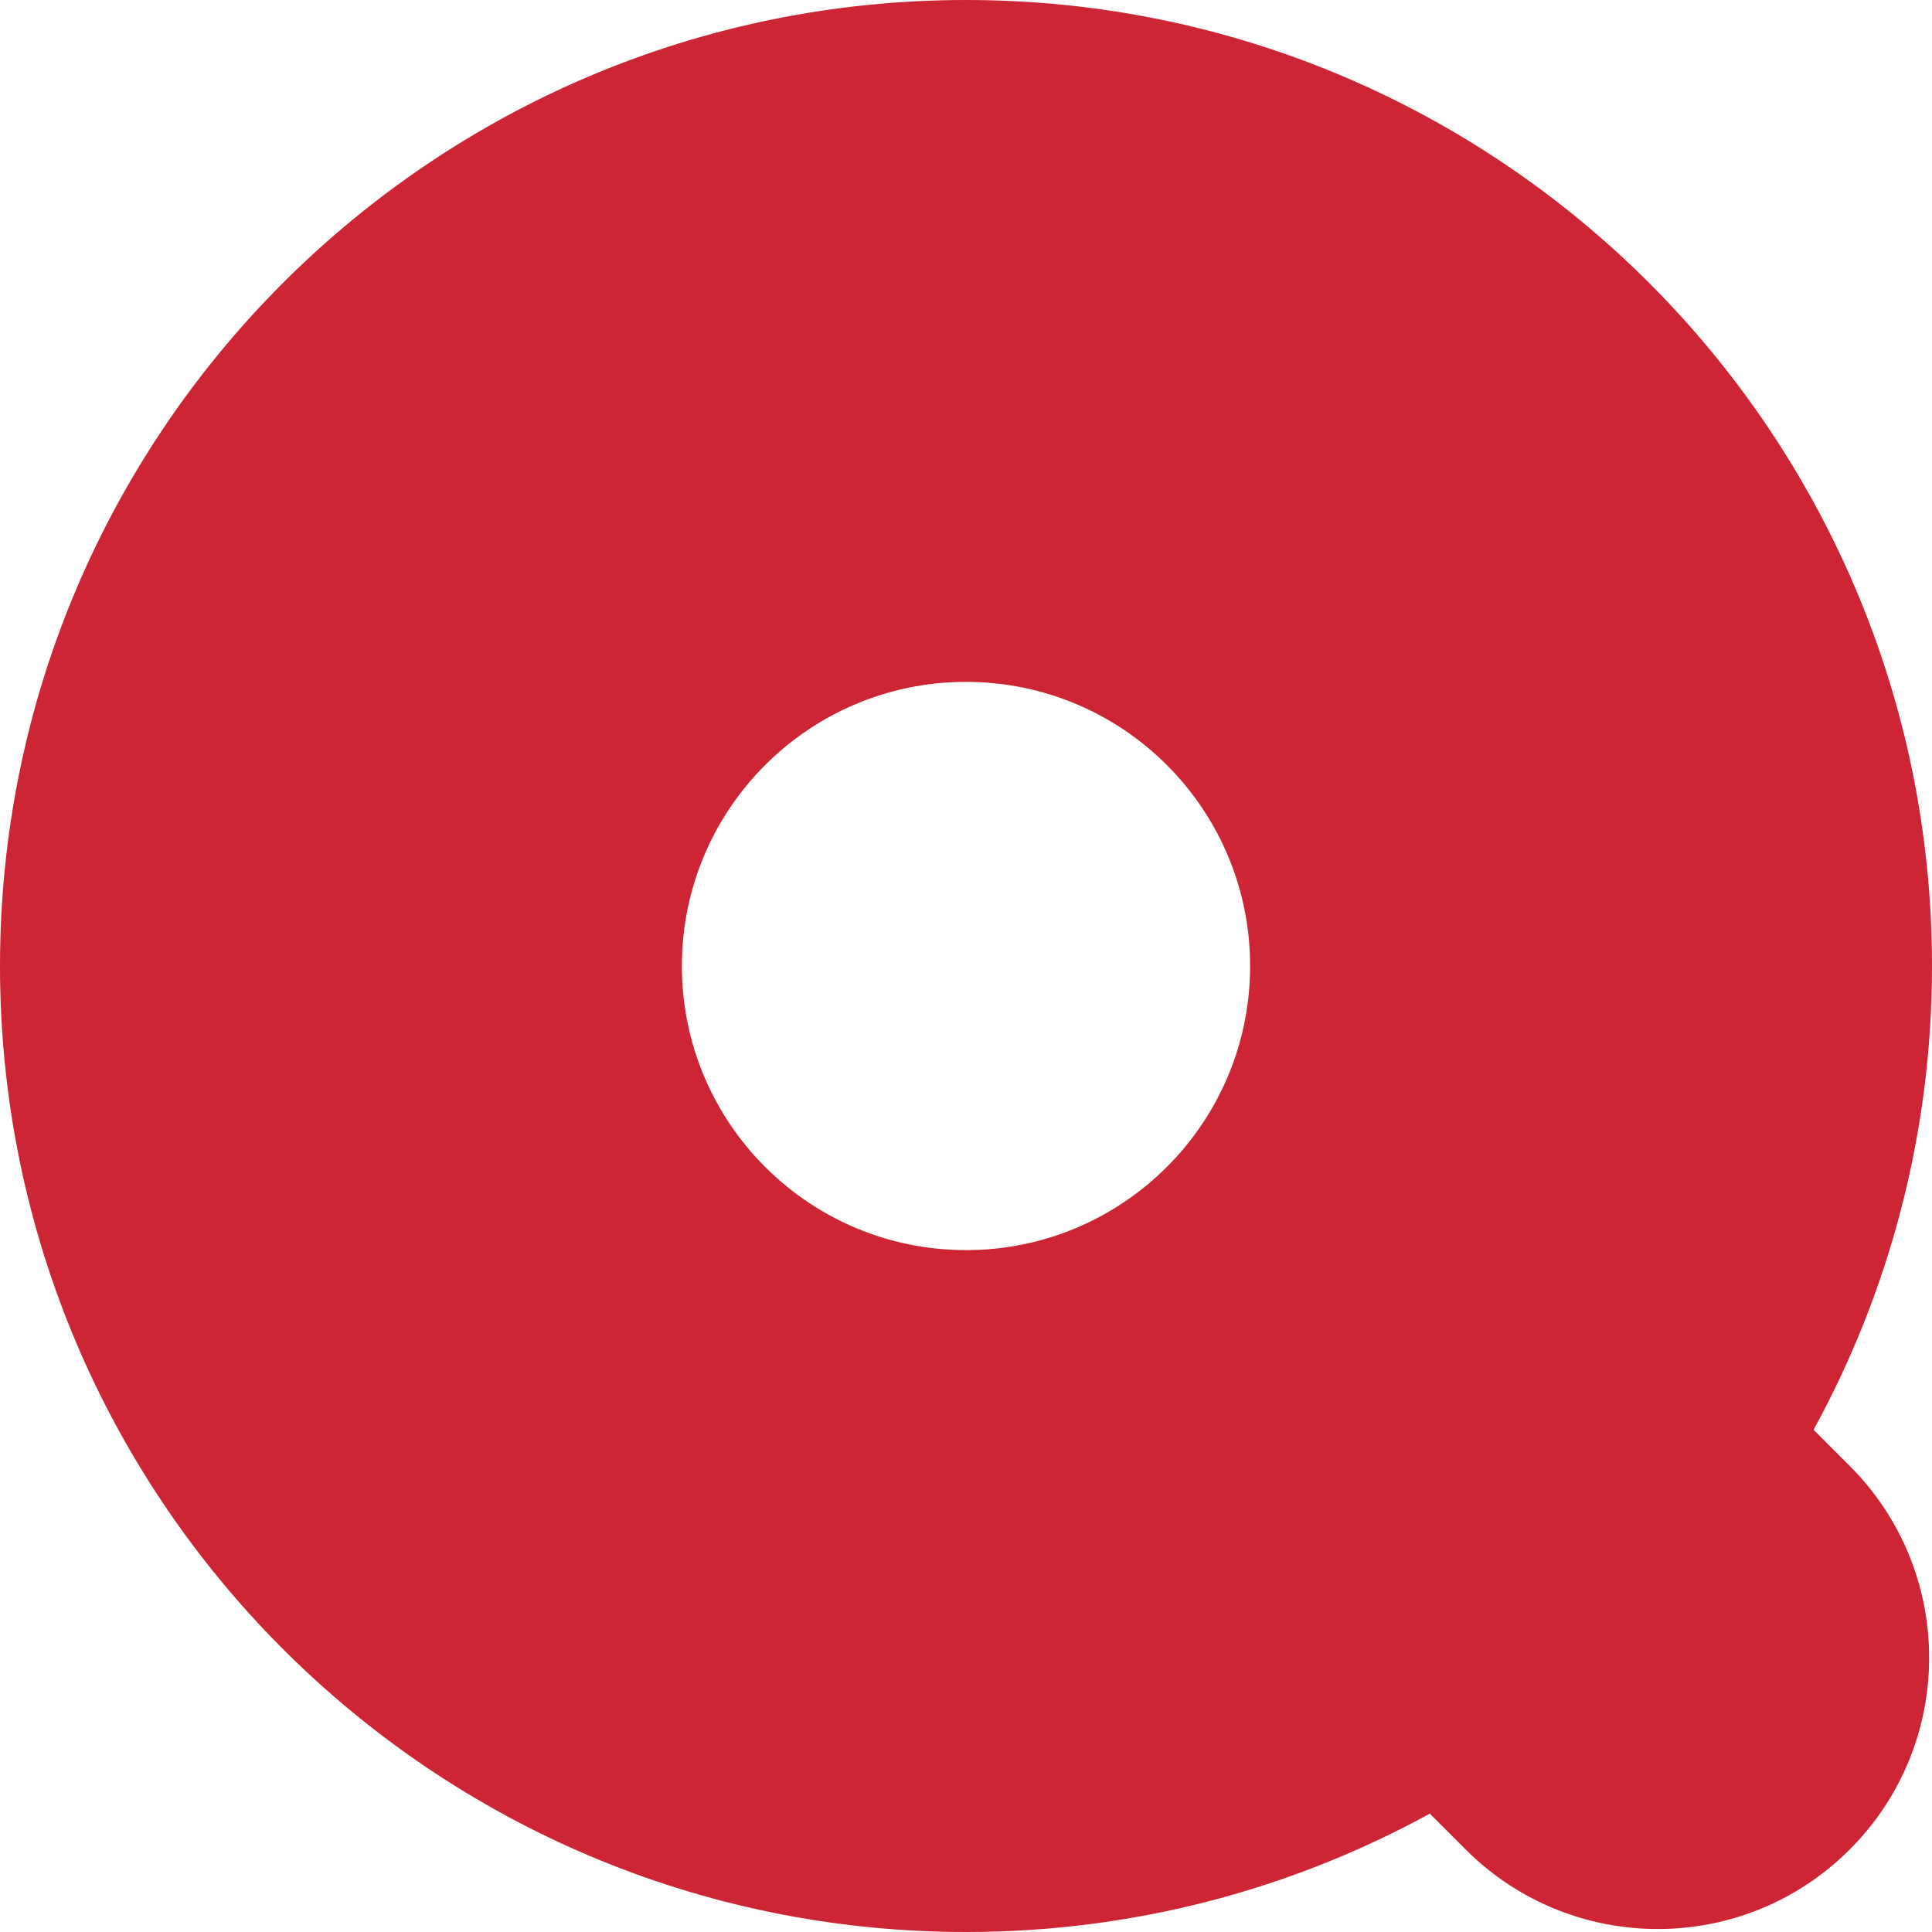 <svg width="68" height="68" viewBox="0 0 68 68" fill="none" xmlns="http://www.w3.org/2000/svg">
<path fill-rule="evenodd" clip-rule="evenodd" d="M68 34C68 39.915 66.486 45.473 63.834 50.319V50.326L65.1 51.592C68.833 55.318 68.833 61.373 65.1 65.1C61.372 68.827 55.324 68.827 51.59 65.1L50.324 63.834C45.484 66.486 39.918 68 34.003 68C15.227 68 0 52.781 0 34C0 15.219 15.227 0 34.003 0C52.779 0 68 15.219 68 34ZM34 44C39.523 44 44 39.523 44 34C44 28.477 39.523 24 34 24C28.477 24 24 28.477 24 34C24 39.523 28.477 44 34 44Z" fill="#CD2534"/>
</svg>

